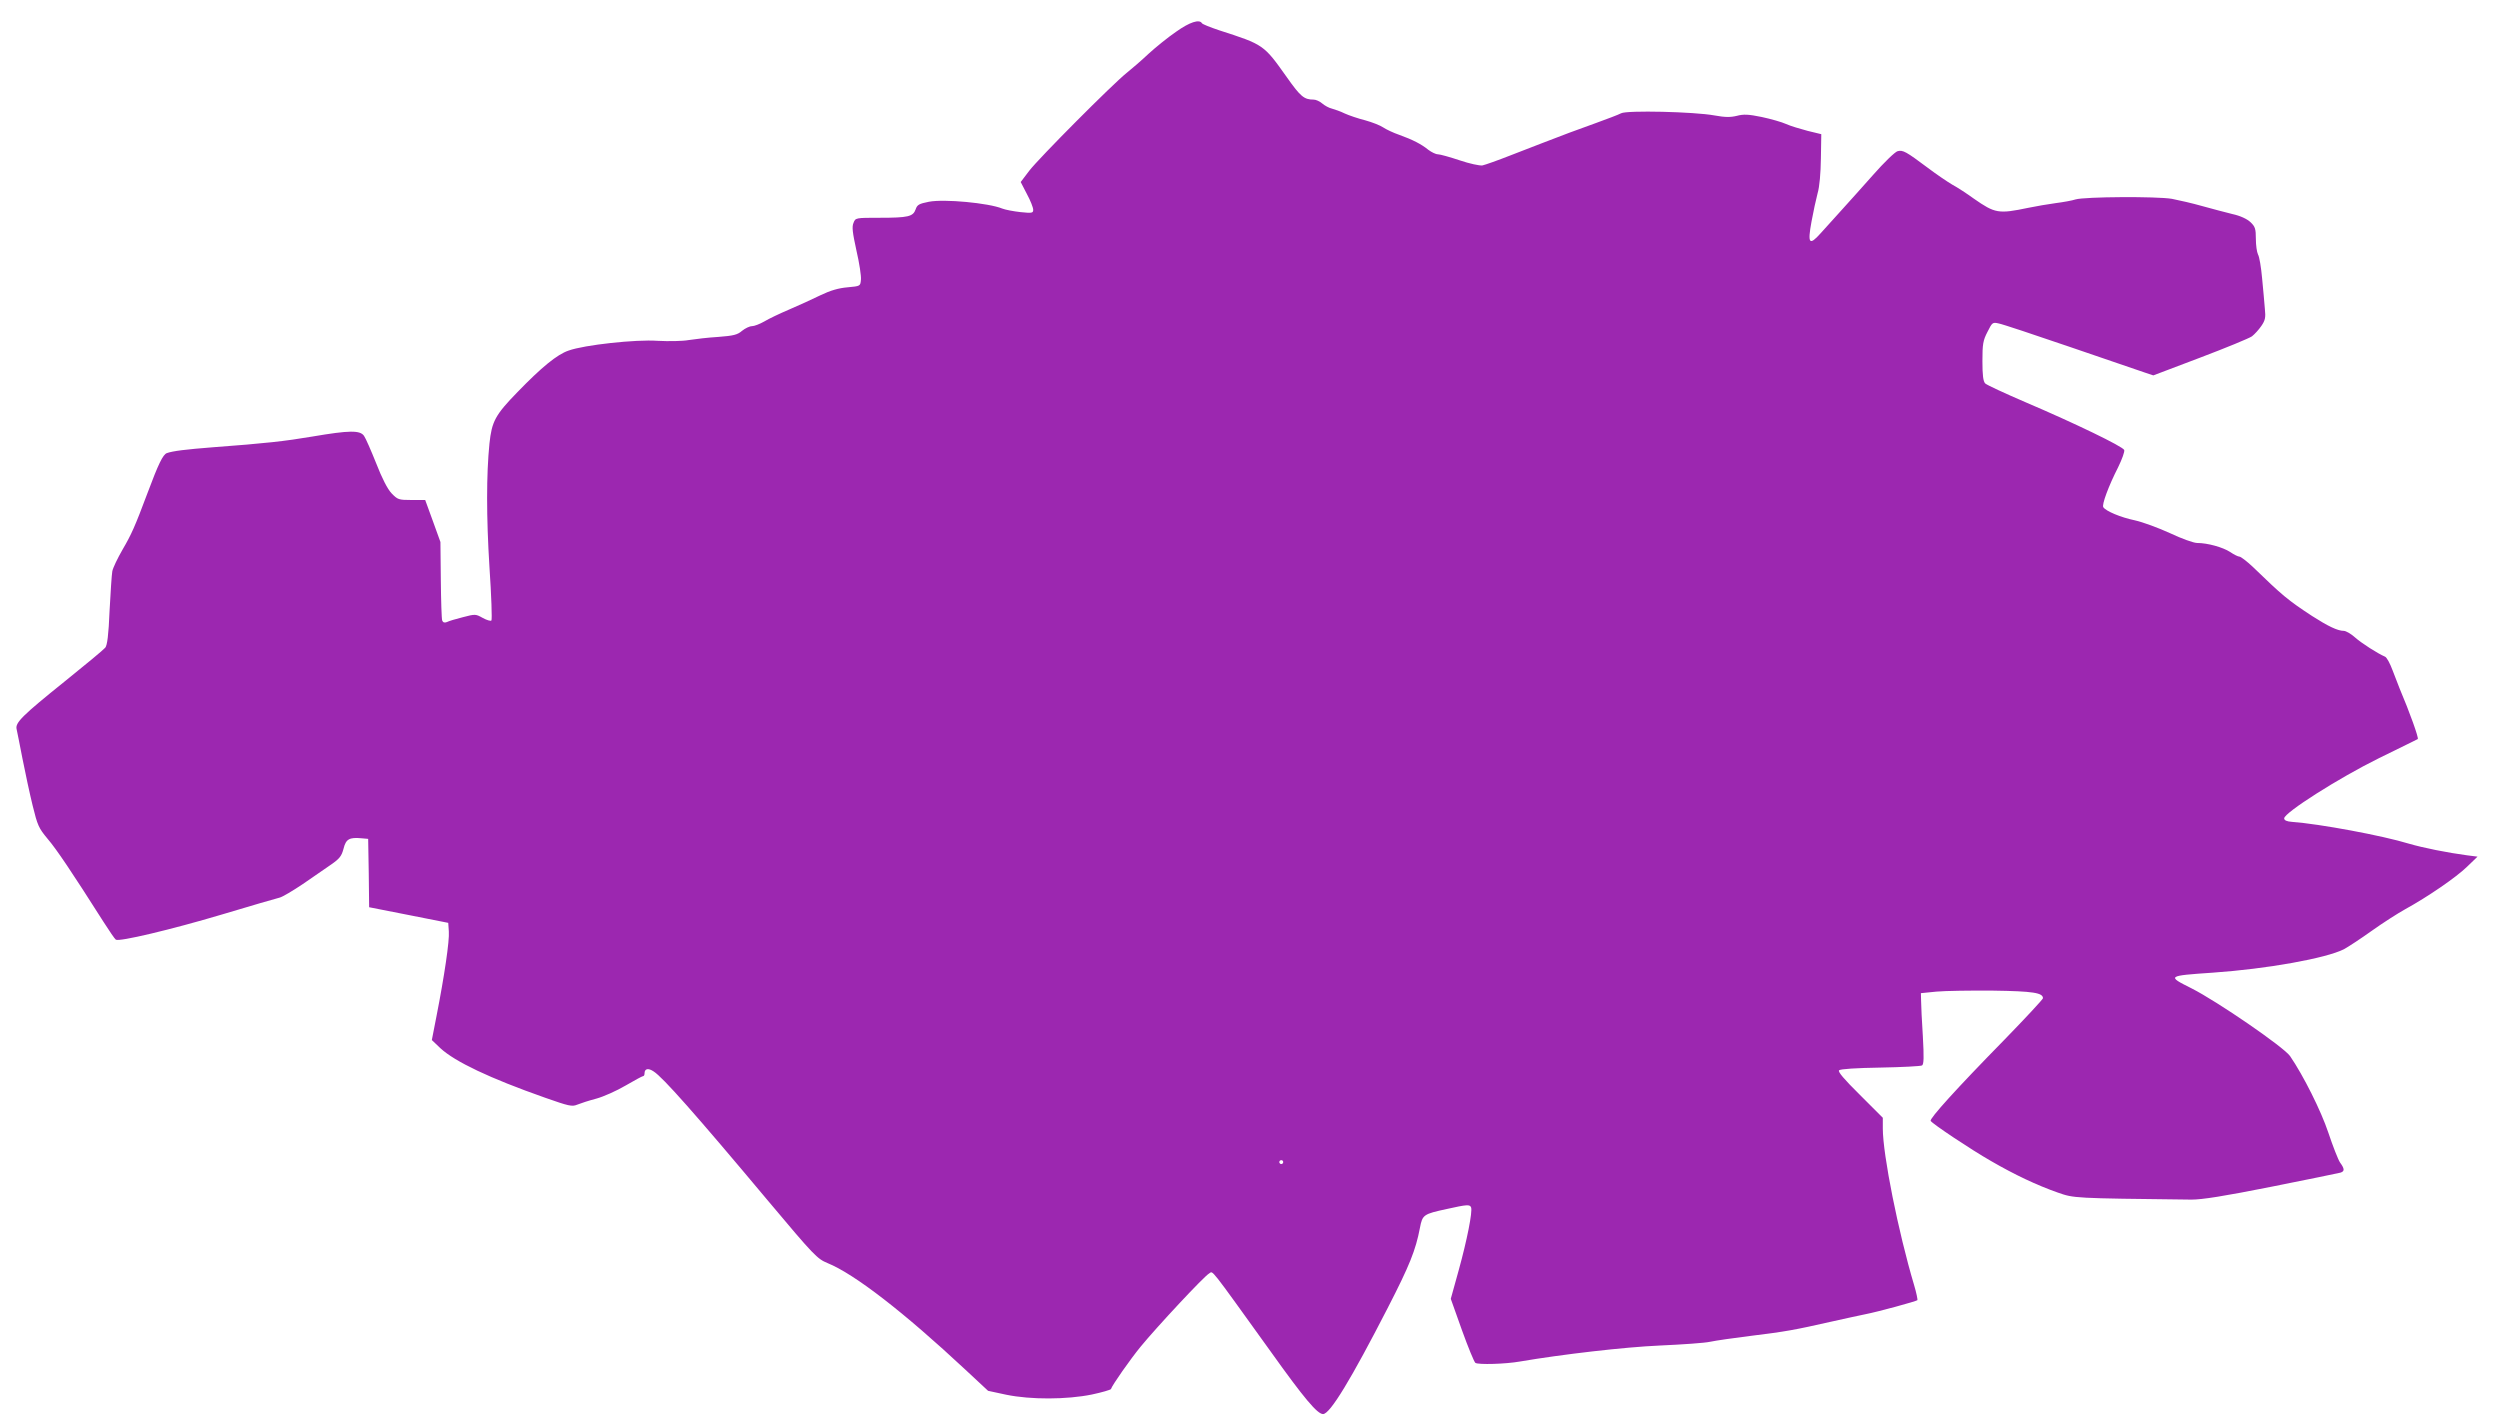 <?xml version="1.0" standalone="no"?>
<!DOCTYPE svg PUBLIC "-//W3C//DTD SVG 20010904//EN"
 "http://www.w3.org/TR/2001/REC-SVG-20010904/DTD/svg10.dtd">
<svg version="1.0" xmlns="http://www.w3.org/2000/svg"
 width="1280pt" height="727pt" viewBox="0 0 1280 727"
 preserveAspectRatio="xMidYMid meet">
<g transform="translate(0,727) scale(0.1,-0.1)"
fill="#9c27b0" stroke="none">
<path d="M6021 7107 c-41 -28 -104 -79 -140 -112 -36 -34 -86 -77 -111 -97
-72 -57 -451 -438 -500 -502 l-44 -58 32 -62 c18 -33 32 -69 32 -80 0 -17 -6
-18 -65 -12 -36 4 -78 12 -93 18 -71 29 -298 50 -376 35 -50 -10 -60 -15 -68
-39 -13 -37 -38 -43 -185 -43 -122 0 -123 0 -133 -26 -9 -20 -5 -50 15 -142
15 -64 25 -131 23 -149 -3 -33 -3 -33 -68 -39 -47 -4 -88 -16 -140 -41 -41
-20 -113 -53 -160 -73 -47 -20 -104 -47 -127 -61 -23 -13 -51 -24 -63 -24 -12
0 -35 -11 -51 -24 -23 -20 -43 -25 -121 -31 -51 -3 -119 -11 -151 -16 -33 -6
-104 -7 -160 -4 -111 8 -376 -21 -456 -50 -59 -20 -139 -86 -261 -212 -115
-118 -132 -151 -144 -264 -16 -158 -16 -376 0 -632 10 -147 14 -270 10 -274
-4 -4 -24 2 -44 13 -36 20 -38 21 -102 4 -36 -9 -73 -20 -82 -25 -12 -5 -20
-2 -24 8 -3 8 -6 102 -7 208 l-2 194 -39 108 -39 107 -70 0 c-66 0 -71 2 -102
34 -21 22 -49 77 -79 154 -26 65 -54 129 -62 140 -20 30 -76 29 -264 -3 -142
-24 -240 -35 -510 -55 -140 -11 -205 -19 -236 -30 -20 -8 -43 -55 -99 -205
-64 -171 -82 -211 -127 -288 -26 -45 -50 -95 -53 -112 -3 -16 -9 -107 -14
-202 -5 -124 -12 -177 -22 -189 -8 -10 -102 -88 -209 -174 -215 -173 -253
-210 -245 -243 3 -12 16 -80 30 -151 14 -71 37 -179 52 -240 25 -102 31 -116
77 -171 46 -54 122 -167 286 -425 30 -47 58 -88 63 -91 16 -12 282 51 544 129
147 44 280 83 294 86 14 3 68 35 120 70 52 36 117 81 145 100 43 30 53 43 63
81 12 49 30 59 92 53 l34 -3 3 -175 2 -175 203 -40 202 -40 3 -44 c4 -47 -23
-229 -63 -433 l-24 -123 44 -42 c75 -69 251 -153 535 -253 122 -43 139 -47
165 -36 17 7 60 21 98 31 37 10 104 40 150 67 45 26 85 48 89 48 5 0 8 6 8 14
0 25 19 29 47 10 47 -30 211 -215 587 -664 235 -280 250 -295 303 -317 138
-56 390 -251 706 -546 l116 -108 93 -20 c126 -26 310 -25 438 1 52 11 96 24
98 28 7 21 98 151 152 217 81 99 327 363 351 375 21 12 -6 46 315 -400 172
-241 239 -320 268 -320 36 0 144 179 331 543 112 218 143 295 165 410 13 68
18 71 138 97 103 23 118 24 124 8 8 -22 -21 -168 -63 -320 l-41 -148 57 -160
c32 -89 63 -164 69 -168 16 -10 155 -6 228 7 217 37 535 74 718 82 113 5 228
13 255 19 28 6 124 20 214 31 171 21 217 29 411 73 63 14 140 31 170 37 67 13
260 66 267 72 2 3 -5 38 -17 78 -81 272 -160 667 -160 801 l0 55 -117 117
c-82 81 -114 119 -107 126 7 7 89 12 212 14 110 2 206 7 213 11 9 6 10 41 4
149 -5 78 -9 159 -9 181 l-1 40 80 8 c44 4 175 6 290 5 205 -3 255 -11 255
-39 0 -5 -89 -101 -197 -212 -249 -254 -385 -405 -378 -416 9 -15 205 -146
310 -206 119 -69 233 -123 341 -161 84 -29 74 -29 684 -36 55 0 164 17 410 66
184 37 343 69 353 72 22 7 22 19 -2 52 -10 15 -37 84 -60 153 -37 111 -128
293 -196 392 -32 46 -374 281 -505 347 -126 63 -125 64 110 80 275 19 578 73
671 120 22 12 86 54 142 94 56 40 134 90 172 111 113 62 261 163 317 218 l53
51 -55 7 c-98 13 -223 38 -295 59 -137 42 -460 102 -600 112 -27 2 -40 8 -40
18 0 29 282 208 485 308 107 52 197 97 199 98 6 5 -42 139 -93 259 -7 17 -23
59 -36 93 -13 35 -30 67 -39 70 -37 16 -119 68 -154 99 -20 18 -46 33 -57 33
-31 0 -81 24 -162 76 -125 82 -151 104 -304 252 -30 28 -61 52 -68 52 -7 0
-29 11 -48 24 -37 24 -115 46 -169 46 -17 0 -79 22 -138 50 -59 27 -140 57
-181 66 -72 15 -148 47 -161 67 -9 12 27 109 76 205 20 41 34 80 31 88 -7 18
-253 137 -504 244 -107 46 -200 89 -208 97 -10 11 -14 41 -14 114 0 87 3 106
26 150 24 48 26 50 57 43 18 -3 183 -58 367 -121 184 -63 355 -121 380 -130
l45 -15 240 91 c132 50 251 99 265 109 14 11 35 34 48 53 20 29 23 43 18 89
-2 30 -9 100 -14 155 -5 56 -14 111 -21 122 -6 12 -11 48 -11 80 0 52 -4 63
-27 85 -18 17 -52 33 -93 42 -36 9 -105 27 -155 41 -49 14 -119 30 -155 37
-76 13 -446 11 -493 -3 -18 -6 -63 -14 -102 -19 -38 -5 -101 -16 -140 -24
-153 -32 -170 -29 -279 47 -33 24 -83 57 -111 72 -27 16 -84 55 -125 86 -111
83 -127 92 -154 85 -13 -3 -69 -57 -127 -123 -57 -64 -131 -147 -164 -183 -33
-36 -79 -88 -103 -114 -59 -66 -68 -54 -47 60 9 49 23 114 31 144 10 33 16
104 17 179 l2 124 -70 17 c-38 10 -88 25 -110 35 -22 10 -78 26 -125 36 -68
14 -93 15 -127 6 -33 -8 -60 -8 -115 2 -104 19 -449 27 -478 11 -13 -7 -71
-29 -129 -50 -95 -34 -176 -64 -281 -105 -19 -7 -89 -34 -155 -60 -66 -26
-131 -49 -145 -52 -14 -2 -66 9 -116 26 -51 17 -101 31 -112 31 -11 0 -33 11
-49 23 -34 28 -80 52 -150 77 -29 10 -65 27 -80 37 -16 11 -57 27 -93 37 -36
9 -83 25 -105 35 -22 11 -52 21 -66 25 -14 3 -36 15 -49 26 -13 11 -32 20 -44
20 -49 0 -67 15 -137 114 -119 168 -118 167 -347 241 -45 15 -85 31 -88 36
-13 22 -63 6 -133 -44z m549 -5787 c0 -5 -4 -10 -10 -10 -5 0 -10 5 -10 10 0
6 5 10 10 10 6 0 10 -4 10 -10z"/>
</g>
</svg>

